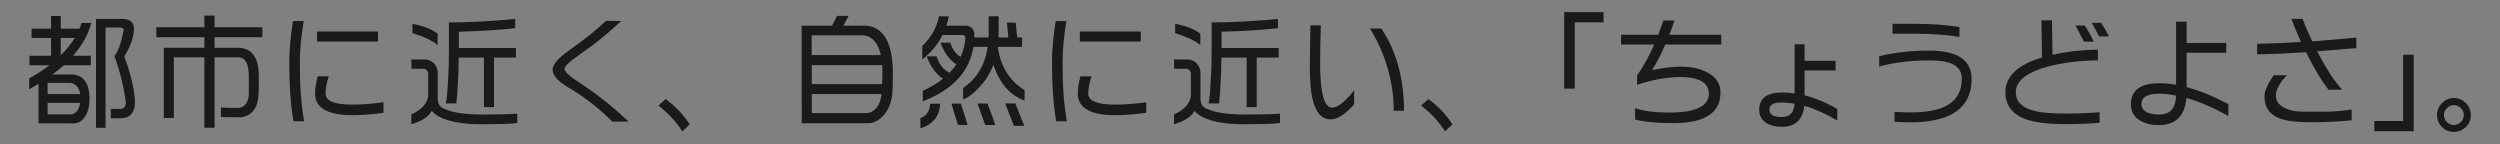 <?xml version="1.0" encoding="utf-8"?>
<!-- Generator: Adobe Illustrator 16.0.4, SVG Export Plug-In . SVG Version: 6.00 Build 0)  -->
<!DOCTYPE svg PUBLIC "-//W3C//DTD SVG 1.1//EN" "http://www.w3.org/Graphics/SVG/1.1/DTD/svg11.dtd">
<svg version="1.1" id="レイヤー_1" xmlns="http://www.w3.org/2000/svg" xmlns:xlink="http://www.w3.org/1999/xlink" x="0px"
	 y="0px" width="590px" height="34px" viewBox="0 0 590 34" enable-background="new 0 0 590 34" xml:space="preserve">
<rect x="0" y="0" width="590" height="34" fill="#808080" stroke="none"/>
<g>
	<path fill="#333333" d="M342.904,137.359c0,8.284-6.716,15-15,15h-84c-8.284,0-15-6.716-15-15l0,0c0-8.284,6.716-15,15-15h84
		C336.188,122.359,342.904,129.075,342.904,137.359L342.904,137.359z"/>
	<g>
		<g>
			<path fill="#FFFFFF" d="M247.932,137.981v-1.793h10.946v1.793H247.932z"/>
			<path fill="#FFFFFF" d="M271.826,141.843c-0.287,0.648-0.768,0.805-1.262,0.805h-2.808c-0.78,0-1.196-0.441-1.196-1.014v-1.027
				h-1.977l0.819,0.377c0.104,0.053,0.195,0.17,0.195,0.247c0,0.183-0.364,0.235-0.455,0.248c-0.325,0.312-1.443,1.247-3.692,1.3
				l-0.818-1.312c2.379,0.052,2.951-0.403,3.432-0.859h-1.885v-4.199h8.372v4.199h-2.379v0.495c0,0.155,0.155,0.325,0.403,0.325
				h1.455c0.638,0,0.729-0.625,0.832-1.418l1.301,0.533C272.086,141.192,271.891,141.7,271.826,141.843z M267.926,133.574
				c-0.221,0.416-0.416,0.781-0.729,1.236l-1.092-0.599v0.573h-1.586v0.428h1.872v0.846h-5.408v-4.512h5.435v0.897h-1.898v0.48
				h1.586v0.898c0.624-0.716,1.027-1.73,1.223-2.51l1.442,0.313c0.052,0.012,0.234,0.051,0.234,0.168
				c0,0.026-0.013,0.065-0.026,0.078c-0.039,0.039-0.299,0.143-0.338,0.182c-0.014,0.013-0.13,0.325-0.156,0.391h3.498v1.131
				H267.926z M263.207,132.443h-0.976v0.48h0.976V132.443z M264.975,133.614h-2.743v0.441h2.743V133.614z M263.207,134.784h-0.976
				v0.428h0.976V134.784z M269.121,137.332h-5.498v0.364h5.498V137.332z M269.121,138.306h-5.498v0.363h5.498V138.306z
				 M269.121,139.308h-5.498v0.39h5.498V139.308z M267.496,135.771v-1.262h3.783v1.262H267.496z"/>
			<path fill="#FFFFFF" d="M281.328,137.876c0,0.508,0.026,2.12,0.026,2.562h-1.508c0.039-0.741,0.052-1.379,0.065-1.951
				c-0.494,0.247-1.847,0.924-1.847,1.834c0,0.844,1.001,1.014,1.95,1.014c1.118,0,2.223-0.17,3.314-0.416v1.469
				c-1.234,0.195-2.678,0.195-3.094,0.195c-0.728,0-2.236,0-3.055-0.871c-0.494-0.521-0.494-1.092-0.494-1.273
				c0-1.613,1.195-2.225,3.146-3.225c-0.078-0.391-0.234-0.858-0.988-0.858c-1.274,0-2.055,1.183-2.77,2.353l-1.273-0.792
				c1.027-1.104,1.677-2.028,2.561-3.575c-0.74,0.039-1.145,0.053-1.689,0.053l-0.156-1.353c0.779,0.065,1.352,0.091,2.482,0.052
				c0.326-0.703,0.494-1.157,0.65-1.729l1.625,0.286c0.039,0.013,0.26,0.04,0.26,0.13c0,0.078-0.052,0.117-0.129,0.143
				c-0.027,0.013-0.287,0.129-0.3,0.129c-0.013,0.013-0.338,0.741-0.403,0.885c1.196-0.195,1.781-0.364,2.549-0.664l-0.092,1.457
				c-1.17,0.272-2.235,0.39-3.106,0.493c-0.416,0.768-0.521,0.95-0.741,1.287c0.169-0.077,0.559-0.272,1.118-0.272
				c0.897,0,1.469,0.455,1.769,1.312c1.521-0.714,1.689-0.792,2.301-1.065l0.441,1.481
				C282.914,137.292,282.291,137.514,281.328,137.876z"/>
			<path fill="#FFFFFF" d="M296.019,142.544h-1.755c-0.857,0-1.417-0.391-1.417-1.17v-2.951h-1.548l0.859,0.441
				c0.051,0.027,0.09,0.092,0.09,0.131c0,0.052-0.052,0.09-0.078,0.104c-0.246,0.131-0.26,0.131-0.324,0.26
				c-0.391,0.755-1.34,2.613-3.771,3.432l-1.04-1.131c0.377-0.078,1.365-0.299,2.314-1.182c0.832-0.754,1.117-1.586,1.273-2.055
				h-2.08v-6.734h7.904v6.734h-2.158v2.432c0,0.247,0.183,0.337,0.391,0.337h1.287c0.324,0,0.48,0,0.845-1.403l1.235,0.768
				C297.578,142.142,297.215,142.544,296.019,142.544z M294.9,132.95h-4.811v0.688h4.811V132.95z M294.9,134.692h-4.811v0.689h4.811
				V134.692z M294.9,136.435h-4.811v0.728h4.811V136.435z"/>
			<path fill="#FFFFFF" d="M305.301,142.271c-1.625,0-2.457-0.818-2.457-1.781c0-0.74,0.637-1.728,1.911-1.728
				c1.352,0,2.196,1.065,2.561,1.521c0.286-0.26,0.858-0.807,0.858-1.729c0-1.287-1.262-1.703-2.106-1.703
				c-0.559,0-1.17,0.154-1.481,0.324c-0.807,0.43-1.95,1.587-2.679,2.326l-1.092-1.144c1.352-1.013,2.73-2.17,4.811-4.693
				c-0.78,0.182-1.495,0.312-3.043,0.325l-0.299-1.456c0.312,0.025,1.054,0.078,1.456,0.078c0.494,0,2.704-0.169,3.939-0.65
				l0.676,1.053c-0.78,0.65-1.001,0.858-2.886,2.783c0.429-0.065,1.065-0.079,1.261-0.079c1.769,0,2.887,1.444,2.887,2.875
				C309.617,140.75,307.589,142.271,305.301,142.271z M304.807,139.906c-0.533,0-0.65,0.377-0.65,0.546
				c0,0.454,0.599,0.585,1.066,0.585c0.416,0,0.702-0.078,0.884-0.117C305.938,140.621,305.548,139.906,304.807,139.906z"/>
		</g>
	</g>
	<circle fill="#FFFFFF" cx="326.362" cy="136.941" r="8.708"/>
	<polygon fill="#333333" points="323.904,132.983 323.904,140.984 330.904,136.983 	"/>
</g>
<g>
	<g>
		<path fill="#1A1A1A" d="M7.451,6.761h4.6V3.773h2.285v2.988h4.424c0.195-0.468,0.361-0.918,0.498-1.348h2.285
			c-0.723,2.734-2.158,5.313-4.307,7.734h4.189v2.256h-6.357c-0.82,0.742-1.719,1.465-2.695,2.168h4.893
			c1.25,0.137,2.207,0.684,2.871,1.641c0.664,1.016,0.996,2.364,0.996,4.043c0,1.758-0.342,3.144-1.025,4.16
			c-0.645,1.094-1.514,1.661-2.607,1.699H9.092v-9.316c-0.723,0.449-1.455,0.869-2.197,1.26v-2.549
			c1.758-0.997,3.35-2.032,4.775-3.106H6.953v-2.256h5.098V8.958h-4.6V6.761z M18.936,22.2c-0.274-1.582-1.055-2.46-2.344-2.637
			H11.23V22.2H18.936z M11.23,24.28v2.725h5.684c1.074-0.254,1.738-1.162,1.992-2.725H11.23z M14.336,13.06
			c1.328-1.329,2.432-2.695,3.311-4.102h-3.311V13.06z M29.16,4.476c1.641,0.078,2.461,0.889,2.461,2.432
			c-0.098,2.031-0.86,4.16-2.285,6.386c1.504,4.083,2.344,7.617,2.52,10.605c0,2.677-1.133,4.014-3.398,4.014h-2.314v-2.197h2.285
			c0.839-0.039,1.26-0.596,1.26-1.67c-0.527-3.789-1.426-7.393-2.695-10.811c0.859-1.016,1.592-3.037,2.197-6.064
			c0-0.352-0.205-0.576-0.615-0.674h-3.662v23.672h-2.256V4.476H29.16z"/>
		<path fill="#1A1A1A" d="M56.553,11.273c2.93,0.253,4.434,2.333,4.512,6.24v3.838c0,3.848-1.396,5.957-4.189,6.328
			c-2.032,0-3.604-0.019-4.717-0.059l-0.029-2.256c1.211,0.078,2.626,0.117,4.248,0.117c1.445-0.253,2.227-1.328,2.344-3.222v-4.424
			c-0.059-2.871-0.86-4.307-2.402-4.307h-5.684V30.14h-2.402V13.528h-7.207v14.297h-2.373V11.273h9.58V8.782H36.895V6.438h11.338
			V3.685h2.402v2.754h11.279v2.344H50.635v2.491H56.553z"/>
		<path fill="#1A1A1A" d="M71.787,28.616h-2.52c-0.664-3.672-0.996-8.291-0.996-13.857c0-2.91,0.293-6.172,0.879-9.785h2.52
			c-0.605,3.632-0.908,6.894-0.908,9.785C70.762,20.423,71.103,25.042,71.787,28.616z M90.508,26.625
			c-2.773,0.371-5.205,0.556-7.295,0.556c-5.899,0-8.848-1.7-8.848-5.098c0-1.133,0.205-2.49,0.615-4.072h2.607
			c-0.508,1.583-0.762,2.939-0.762,4.072c0,1.738,2.128,2.607,6.387,2.607c2.109,0,4.541-0.185,7.295-0.556V26.625z M89.219,9.808
			H74.834V7.435h14.385V9.808z"/>
		<path fill="#1A1A1A" d="M97.07,14.026h3.516c1.621,0.332,2.529,1.328,2.725,2.988v6.328c0.019,1.289,0.605,2.09,1.758,2.402
			c1.542,0.781,4.296,1.211,8.262,1.289c3.984,0,6.895-0.068,8.73-0.205l0.029,2.197c-0.938,0.195-4.053,0.293-9.346,0.293
			c-5.489-0.117-9.102-1.162-10.84-3.135c-0.781,1.387-2.393,2.432-4.834,3.135v-2.314c2.344-1.035,3.672-2.461,3.984-4.277v-5.361
			c0-0.527-0.312-0.908-0.938-1.143H97.1L97.07,14.026z M97.334,5.618c2.617,0.488,4.6,1.27,5.947,2.344v2.666
			c-1.25-1.035-3.233-1.972-5.947-2.813V5.618z M121.592,4.476v2.168c-3.555,0.41-7.988,0.693-13.301,0.85v3.838h13.477v2.256
			h-5.186v11.689h-2.373V13.587h-5.947c-0.02,1.992-0.078,3.838-0.176,5.538c-0.098,2.128-0.225,3.886-0.381,5.273h-2.461
			c0.234-1.484,0.4-3.292,0.498-5.42c0.136-2.148,0.205-4.58,0.205-7.295V5.296C110.4,5.296,115.615,5.023,121.592,4.476z"/>
		<path fill="#1A1A1A" d="M148.369,28.704h-3.867c-2.969-3.027-6.436-5.723-10.4-8.086c-2.461-1.445-3.691-2.842-3.691-4.189
			c0-1.191,1.308-2.715,3.926-4.57c3.75-2.656,6.631-4.961,8.643-6.914h3.633c-3.086,2.891-6.025,5.293-8.818,7.207
			c-0.508,0.352-1.358,0.967-2.549,1.846c-1.348,1.035-2.021,1.777-2.021,2.227c0,0.566,0.742,1.367,2.227,2.402
			c0.781,0.508,1.709,1.133,2.783,1.875C141.631,22.786,145.01,25.521,148.369,28.704z"/>
		<path fill="#1A1A1A" d="M162.783,29.378l-1.758,1.612c-0.84-1.27-1.67-2.344-2.49-3.223c-0.84-0.898-1.885-1.855-3.135-2.871
			l1.699-1.523c1.23,0.917,2.295,1.855,3.193,2.812C161.211,27.161,162.041,28.226,162.783,29.378z"/>
		<path fill="#1A1A1A" d="M204.561,6.058c3.945,0.488,5.996,3.974,6.152,10.458c0,2.051-0.02,3.652-0.059,4.805
			c-0.137,2.285-0.713,4.082-1.729,5.391c-1.23,1.582-2.588,2.373-4.072,2.373h-15.645L189.18,6.058h7.178
			c0.371-0.762,0.771-1.534,1.201-2.314h2.725c-0.469,0.82-0.889,1.591-1.26,2.314H204.561z M191.553,13.001h16.318
			c-0.605-2.754-1.904-4.307-3.896-4.658h-12.422V13.001z M191.582,19.856h16.582c0.059-0.878,0.088-1.953,0.088-3.222
			c-0.02-0.449-0.04-0.869-0.059-1.26h-16.611V19.856z M191.582,26.683h12.861c0.957,0,1.797-0.459,2.52-1.376
			c0.566-0.684,0.918-1.719,1.055-3.106h-16.436V26.683z"/>
		<path fill="#1A1A1A" d="M221.875,24.457c-0.137,2.969-1.689,4.912-4.658,5.83v-2.432c1.465-0.547,2.227-1.67,2.285-3.369
			L221.875,24.457z M229.727,11.067c-0.957,5.879-4.941,10.156-11.953,12.832v-2.46c1.835-0.84,3.428-1.787,4.775-2.842
			c-1.719-1.171-2.999-2.939-3.838-5.303h2.314c0.625,1.915,1.65,3.203,3.076,3.867c0.605-0.645,1.143-1.299,1.611-1.963
			c-1.68-1.094-2.93-2.803-3.75-5.127h2.314c0.488,1.602,1.299,2.715,2.432,3.34c0.645-1.387,1.025-2.9,1.143-4.541
			c0-0.41-0.254-0.615-0.762-0.615h-4.658c-1.094,2.207-2.686,4.131-4.775,5.771v-3.164c2.109-2.051,3.428-4.385,3.955-7.002h2.285
			c-0.137,0.762-0.322,1.494-0.557,2.198h4.805c1.211,0.253,1.816,0.966,1.816,2.138c0,0.215-0.01,0.43-0.029,0.645h3.369
			c0.019-0.137,0.029-0.254,0.029-0.352V3.831h2.344v4.688c0,0.098-0.01,0.205-0.029,0.323h2.314
			c-0.078-1.075-0.186-2.237-0.322-3.487h2.051c0.136,1.191,0.264,2.354,0.381,3.487h1.143v2.226h-5.713c0,0.039,0,0.068,0,0.088
			c0.645,4.551,2.744,7.92,6.299,10.107v2.461c-3.398-1.191-5.85-3.994-7.354-8.409c-0.488,1.231-1.094,2.383-1.816,3.458
			c-1.856,2.46-3.633,4.023-5.332,4.688v-2.667c3.262-2.266,5.195-5.508,5.801-9.727H229.727z M224.541,24.457h2.227
			c0.566,1.66,1.094,3.339,1.582,5.039h-2.285C225.576,27.815,225.068,26.136,224.541,24.457z M230.693,24.427h2.344
			c0.664,1.679,1.289,3.369,1.875,5.068h-2.402C231.924,27.796,231.318,26.106,230.693,24.427z M237.227,24.397h2.402
			c0.703,1.738,1.396,3.506,2.08,5.303h-2.432C238.593,27.942,237.91,26.175,237.227,24.397z"/>
		<path fill="#1A1A1A" d="M251.787,28.616h-2.52c-0.664-3.672-0.996-8.291-0.996-13.857c0-2.91,0.293-6.172,0.879-9.785h2.52
			c-0.605,3.632-0.908,6.894-0.908,9.785C250.762,20.423,251.103,25.042,251.787,28.616z M270.508,26.625
			c-2.773,0.371-5.205,0.556-7.295,0.556c-5.899,0-8.848-1.7-8.848-5.098c0-1.133,0.205-2.49,0.615-4.072h2.607
			c-0.508,1.583-0.762,2.939-0.762,4.072c0,1.738,2.128,2.607,6.387,2.607c2.109,0,4.541-0.185,7.295-0.556V26.625z M269.219,9.808
			h-14.385V7.435h14.385V9.808z"/>
		<path fill="#1A1A1A" d="M277.07,14.026h3.516c1.621,0.332,2.529,1.328,2.725,2.988v6.328c0.019,1.289,0.605,2.09,1.758,2.402
			c1.542,0.781,4.297,1.211,8.262,1.289c3.984,0,6.895-0.068,8.73-0.205l0.029,2.197c-0.938,0.195-4.053,0.293-9.346,0.293
			c-5.488-0.117-9.102-1.162-10.84-3.135c-0.781,1.387-2.393,2.432-4.834,3.135v-2.314c2.344-1.035,3.672-2.461,3.984-4.277v-5.361
			c0-0.527-0.312-0.908-0.938-1.143H277.1L277.07,14.026z M277.334,5.618c2.617,0.488,4.6,1.27,5.947,2.344v2.666
			c-1.25-1.035-3.233-1.972-5.947-2.813V5.618z M301.592,4.476v2.168c-3.555,0.41-7.988,0.693-13.301,0.85v3.838h13.477v2.256
			h-5.186v11.689h-2.373V13.587h-5.947c-0.02,1.992-0.078,3.838-0.176,5.538c-0.098,2.128-0.225,3.886-0.381,5.273h-2.461
			c0.234-1.484,0.4-3.292,0.498-5.42c0.136-2.148,0.205-4.58,0.205-7.295V5.296C290.4,5.296,295.615,5.023,301.592,4.476z"/>
		<path fill="#1A1A1A" d="M319.58,24.632c-2.109,2.363-3.955,3.545-5.537,3.545c-2.129,0-3.564-1.631-4.307-4.893
			c-0.41-1.777-0.615-4.268-0.615-7.471c0-2.636,0.049-5.908,0.146-9.814h2.461c-0.117,3.125-0.176,5.967-0.176,8.525
			c0,2.442,0.098,4.454,0.293,6.036c0.41,3.223,1.24,4.834,2.49,4.834c1.367,0,3.115-1.358,5.244-4.073V24.632z M331.357,26.126
			h-2.432c-0.039-6.855-1.904-13.32-5.596-19.395h2.666C329.531,12.005,331.318,18.47,331.357,26.126z"/>
		<path fill="#1A1A1A" d="M342.783,29.378l-1.758,1.612c-0.84-1.27-1.67-2.344-2.49-3.223c-0.84-0.898-1.885-1.855-3.135-2.871
			l1.699-1.523c1.23,0.917,2.295,1.855,3.193,2.812C341.211,27.161,342.041,28.226,342.783,29.378z"/>
		<path fill="#1A1A1A" d="M378.438,5.267h-6.797v15.645h-2.49V2.864h9.287V5.267z"/>
		<path fill="#1A1A1A" d="M406.211,10.511h-13.213c-0.898,2.149-1.934,4.16-3.105,6.035c2.637-0.547,4.873-0.82,6.709-0.82
			c2.422,0,4.482,0.43,6.182,1.289c2.168,1.075,3.252,2.686,3.252,4.834c0,4.805-3.73,7.208-11.191,7.208
			c-3.711,0-6.699-0.283-8.965-0.85v-2.696c1.953,0.703,4.639,1.054,8.057,1.054c6.23,0,9.346-1.484,9.346-4.453
			c0-2.617-2.275-3.926-6.826-3.926c-3.008,0-6.377,0.606-10.107,1.816v-2.197c1.465-2.071,2.812-4.502,4.043-7.295h-7.822V8.196
			h8.789c0.391-1.035,0.791-2.158,1.201-3.369h2.637c-0.449,1.309-0.859,2.432-1.23,3.369h12.246V10.511z"/>
		<path fill="#1A1A1A" d="M433.604,25.745v2.695c-2.754-1.621-5.352-2.783-7.793-3.486c-0.371,3.32-2.129,4.98-5.273,4.98
			c-1.484,0-2.715-0.303-3.691-0.908c-1.113-0.723-1.67-1.768-1.67-3.135c0-2.714,1.826-4.072,5.479-4.072
			c0.918,0,1.875,0.078,2.871,0.234V10.452h2.344v3.896h7.324v2.285h-7.324v5.859C428.545,23.177,431.123,24.261,433.604,25.745z
			 M423.525,24.485c-1.074-0.195-2.129-0.293-3.164-0.293c-1.855,0-2.783,0.566-2.783,1.699c0,1.152,0.986,1.729,2.959,1.729
			C422.393,27.62,423.389,26.576,423.525,24.485z"/>
		<path fill="#1A1A1A" d="M465.303,18.626c0,6.836-4.854,10.254-14.561,10.254c-0.82,0-2.031-0.049-3.633-0.146V26.39
			c1.602,0.097,2.812,0.146,3.633,0.146c3.984,0,6.963-0.586,8.936-1.758c2.207-1.309,3.311-3.359,3.311-6.152
			c0-1.816-0.918-3.066-2.754-3.75c-1.152-0.411-2.793-0.616-4.922-0.616c-4.297,0-8.242,0.479-11.836,1.436v-2.432
			c3.594-0.879,7.539-1.318,11.836-1.318C461.973,11.946,465.303,14.173,465.303,18.626z M462.432,8.694
			c-3.125-0.488-6.68-0.732-10.664-0.732h-5.127V5.618h5.127c3.945,0,7.5,0.254,10.664,0.762V8.694z"/>
		<path fill="#1A1A1A" d="M495.508,28.968c-2.383,0.215-5.059,0.322-8.027,0.322c-4.043,0-7.109-0.361-9.199-1.083
			c-3.34-1.153-5.01-3.301-5.01-6.446c0-3.73,2.881-6.465,8.643-8.203l-0.146-8.76h2.49l0.146,8.145
			c3.262-0.762,6.826-1.172,10.693-1.23v2.519c-4.18,0.059-7.988,0.518-11.426,1.377c-5.293,1.387-7.939,3.438-7.939,6.152
			c0,2.285,1.572,3.78,4.717,4.483c1.504,0.371,3.848,0.556,7.031,0.556c2.988,0,5.664-0.107,8.027-0.322V28.968z M494.102,9.837
			h-2.285c-0.625-1.27-1.299-2.539-2.021-3.809h2.197C492.812,7.22,493.516,8.49,494.102,9.837z M497.676,8.606h-2.285
			c-0.488-0.996-1.064-2.07-1.729-3.222h2.197C496.582,6.438,497.188,7.513,497.676,8.606z"/>
		<path fill="#1A1A1A" d="M525.889,24.573v2.812c-3.516-1.973-6.816-3.398-9.902-4.277c-0.371,4.277-2.539,6.416-6.504,6.416
			c-1.836,0-3.35-0.38-4.541-1.142c-1.367-0.879-2.051-2.138-2.051-3.779c0-3.301,2.227-4.951,6.68-4.951
			c1.27,0,2.598,0.117,3.984,0.352V5.12h2.49v5.01h9.346v2.314h-9.346v8.115C519.17,21.399,522.451,22.737,525.889,24.573z
			 M513.555,22.581c-1.406-0.312-2.734-0.469-3.984-0.469c-2.793,0-4.189,0.83-4.189,2.49c0,0.859,0.488,1.514,1.465,1.962
			c0.742,0.313,1.621,0.469,2.637,0.469c1.484,0,2.549-0.439,3.193-1.318C513.203,24.993,513.496,23.948,513.555,22.581z"/>
		<path fill="#1A1A1A" d="M556.094,11.36c-3.691,0.313-6.768,0.557-9.229,0.733c2.07,4.062,4.033,7.089,5.889,9.082h-3.252
			c-1.719-2.266-3.477-5.214-5.273-8.848c-4.16,0.273-8.008,0.439-11.543,0.498v-2.49c3.242-0.059,6.689-0.205,10.342-0.439
			c-0.879-1.934-1.631-3.75-2.256-5.449h2.637c0.625,1.68,1.387,3.448,2.285,5.303c2.734-0.195,6.201-0.488,10.4-0.879V11.36z
			 M554.98,28.382c-2.871,0.312-6.045,0.469-9.521,0.469c-3.34,0-5.771-0.283-7.295-0.85c-2.5-0.878-3.75-2.627-3.75-5.244
			c0-1.309,0.742-2.979,2.227-5.01h3.076c-1.738,1.797-2.607,3.409-2.607,4.834c0,1.367,0.801,2.383,2.402,3.047
			c1.113,0.488,2.451,0.732,4.014,0.732h5.771c2.207-0.078,4.102-0.254,5.684-0.527V28.382z"/>
		<path fill="#1A1A1A" d="M569.629,30.96h-9.287v-2.402h6.797V12.913h2.49V30.96z"/>
		<path fill="#1A1A1A" d="M583.105,27.151c0,1.113-0.381,2.051-1.143,2.812c-0.801,0.781-1.748,1.172-2.842,1.172
			c-1.113,0-2.051-0.391-2.812-1.172c-0.781-0.762-1.172-1.699-1.172-2.812c0-1.093,0.391-2.031,1.172-2.812
			c0.762-0.801,1.699-1.202,2.812-1.202c1.094,0,2.041,0.4,2.842,1.202C582.725,25.12,583.105,26.058,583.105,27.151z
			 M581.465,27.151c0-0.645-0.234-1.191-0.703-1.641c-0.449-0.469-0.996-0.703-1.641-0.703c-0.625,0-1.172,0.234-1.641,0.703
			c-0.469,0.45-0.703,0.996-0.703,1.641s0.234,1.201,0.703,1.67c0.469,0.449,1.016,0.674,1.641,0.674
			c0.645,0,1.191-0.225,1.641-0.674C581.23,28.353,581.465,27.796,581.465,27.151z"/>
	</g>
</g>
<g>
</g>
<g>
</g>
<g>
</g>
<g>
</g>
<g>
</g>
<g>
</g>
<g>
</g>
<g>
</g>
<g>
</g>
<g>
</g>
<g>
</g>
<g>
</g>
<g>
</g>
<g>
</g>
<g>
</g>
</svg>
